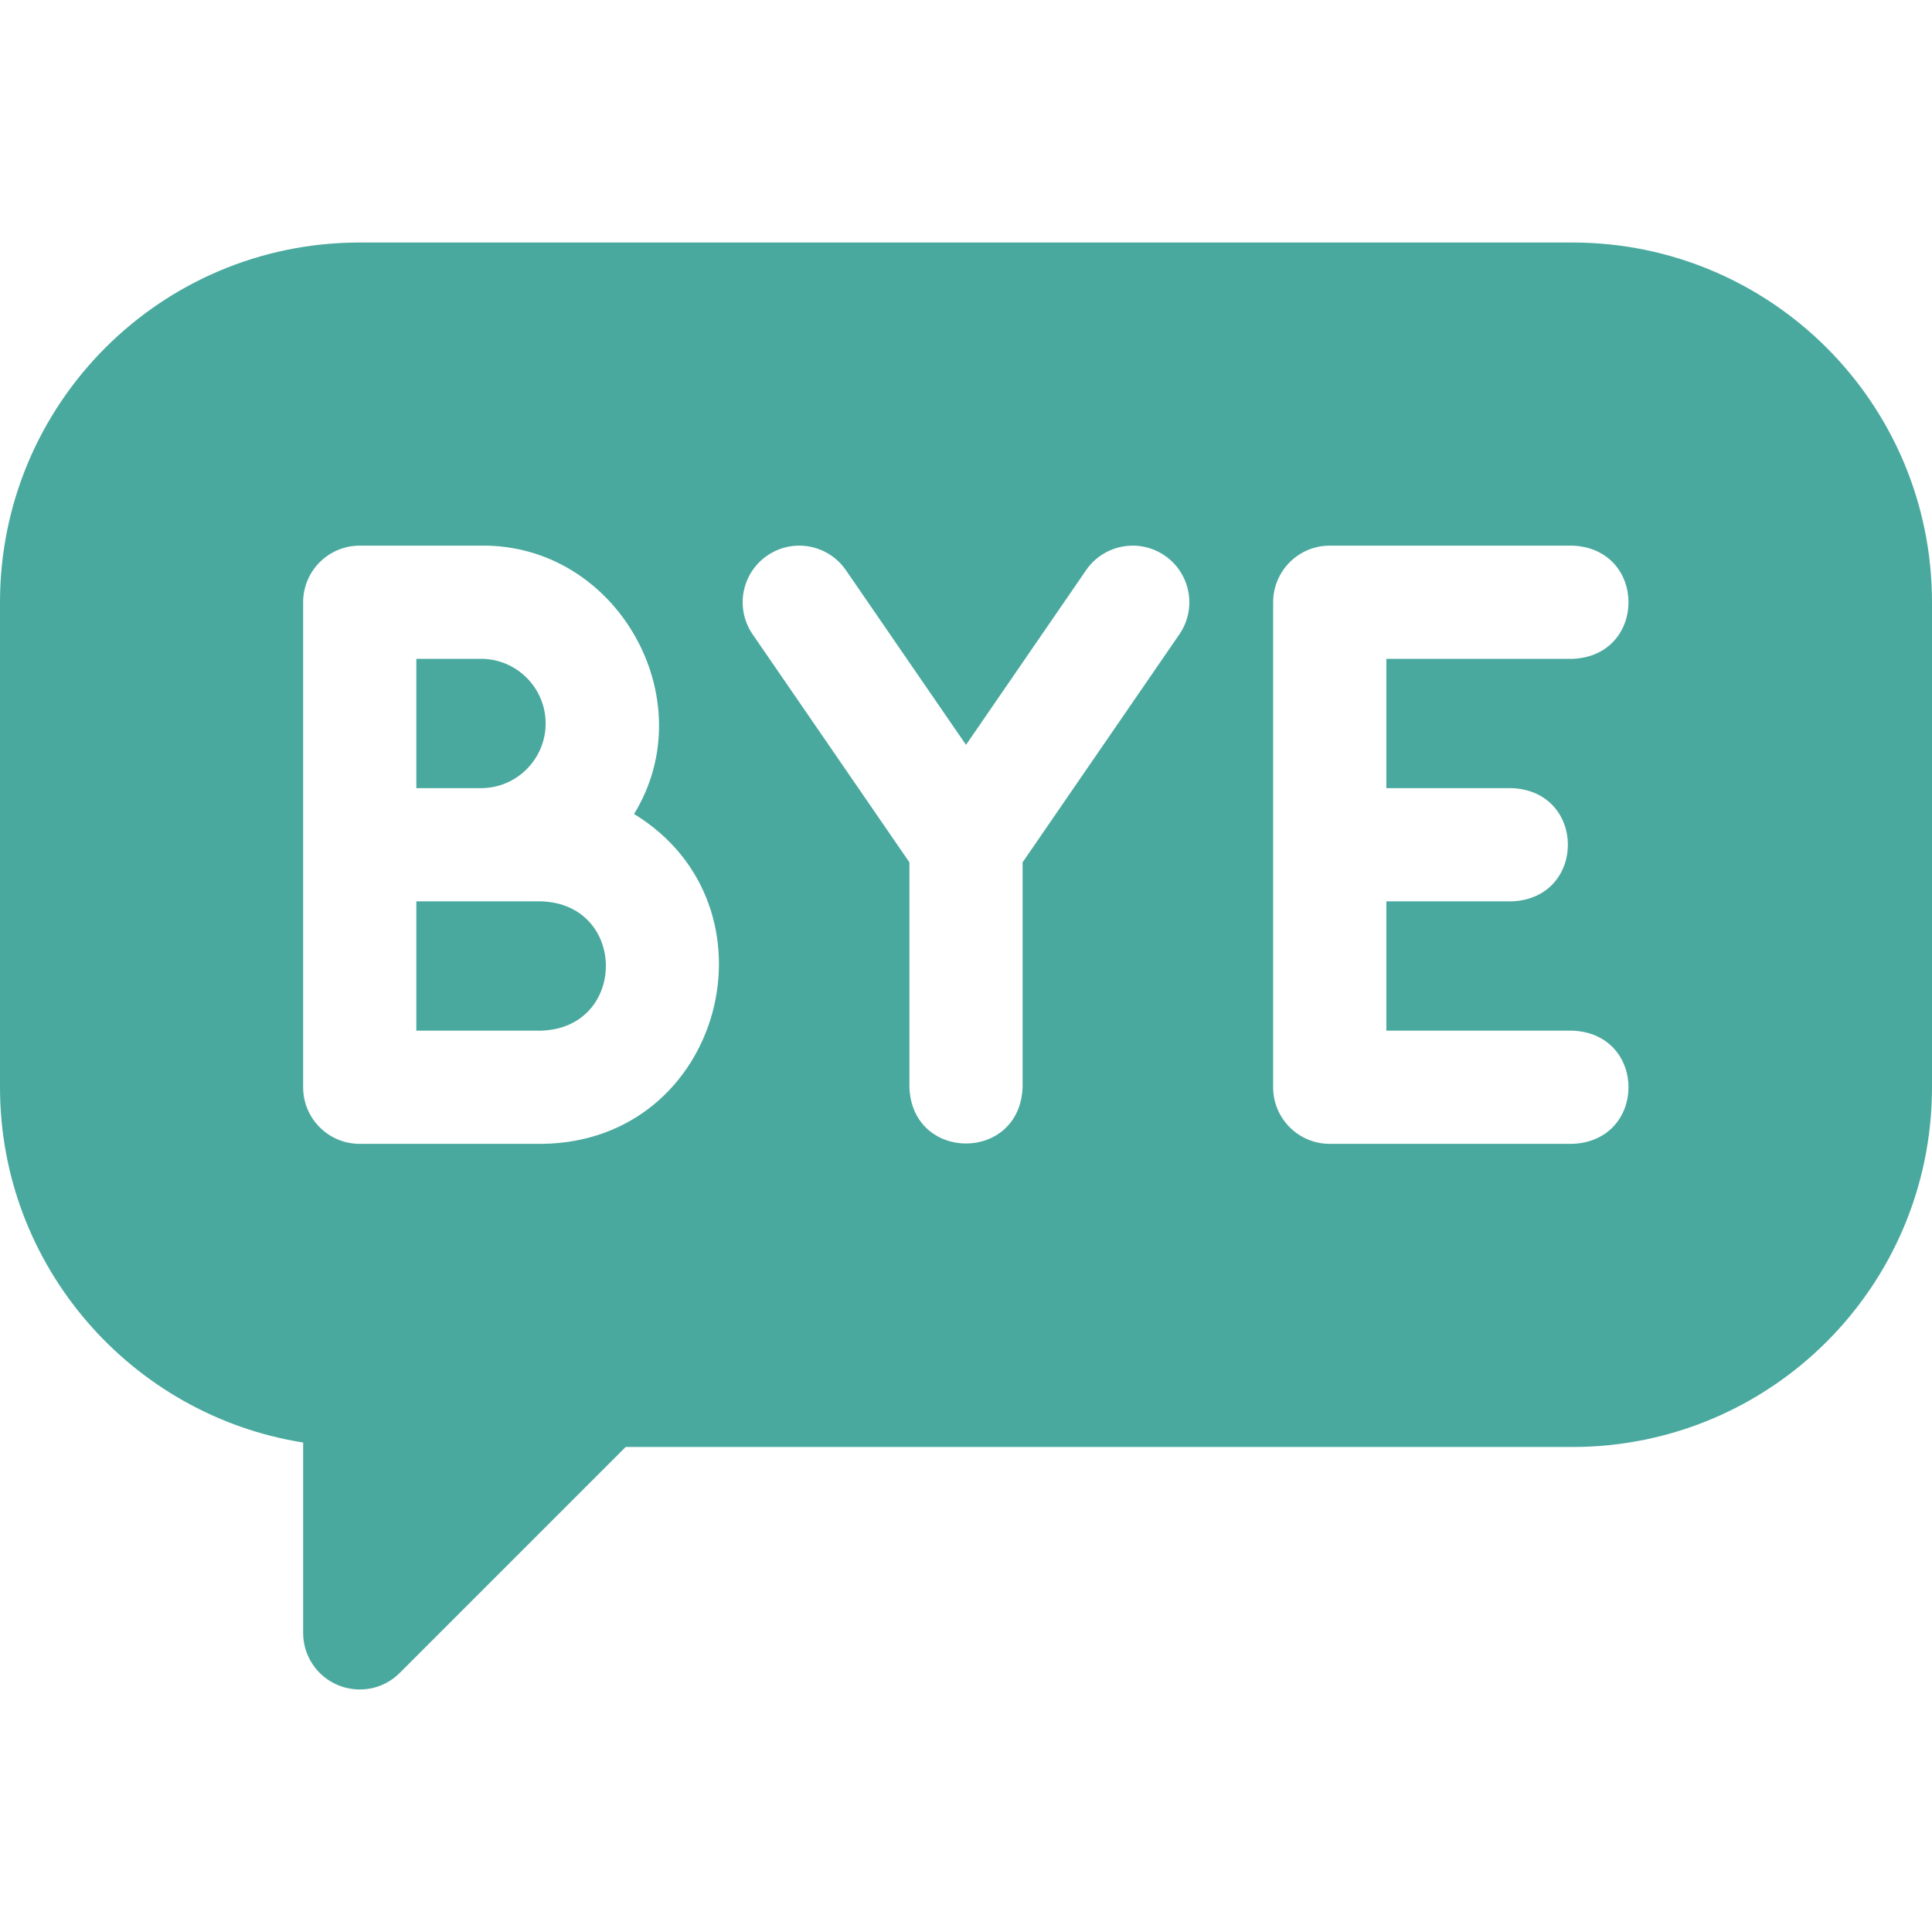 <svg width="52" height="52" viewBox="0 0 52 52" fill="none" xmlns="http://www.w3.org/2000/svg">
<path d="M14.686 19.473C14.686 18.513 13.905 17.732 12.946 17.732H11.206V21.213H12.946C13.905 21.213 14.686 20.432 14.686 19.473Z" fill="#4AA99E"/>
<path d="M14.578 24.26H11.206V27.74H14.578C16.878 27.657 16.889 24.347 14.578 24.26Z" fill="#4AA99E"/>
<path d="M42.318 6.527H9.682C4.325 6.527 0 10.863 0 16.21V29.264C0 34.084 3.541 38.094 8.159 38.826V43.95C8.159 44.566 8.53 45.121 9.099 45.357C9.626 45.575 10.291 45.495 10.759 45.027L16.84 38.946H42.318C47.673 38.946 52 34.611 52 29.264V16.21C52 10.853 47.665 6.527 42.318 6.527ZM14.578 30.787H9.682C8.841 30.787 8.159 30.105 8.159 29.264V16.21C8.159 15.368 8.841 14.686 9.682 14.686H12.946C16.601 14.635 18.966 18.813 17.066 21.909C21.119 24.381 19.464 30.742 14.578 30.787ZM31.743 17.073L27.523 23.21V29.264C27.448 31.283 24.551 31.281 24.477 29.264V23.21L20.257 17.073C19.781 16.379 19.956 15.431 20.65 14.954C21.343 14.478 22.291 14.653 22.768 15.347L26 20.048L29.232 15.347C29.709 14.653 30.657 14.478 31.35 14.954C32.044 15.431 32.219 16.379 31.743 17.073ZM40.686 21.213C42.705 21.288 42.704 24.186 40.686 24.26H37.314V27.74H42.318C44.337 27.815 44.335 30.713 42.318 30.787H35.791C34.949 30.787 34.267 30.105 34.267 29.264V16.21C34.267 15.368 34.949 14.686 35.791 14.686H42.318C44.337 14.761 44.335 17.659 42.318 17.733H37.314V21.213H40.686Z" fill="#4AA99E"/>
</svg>
